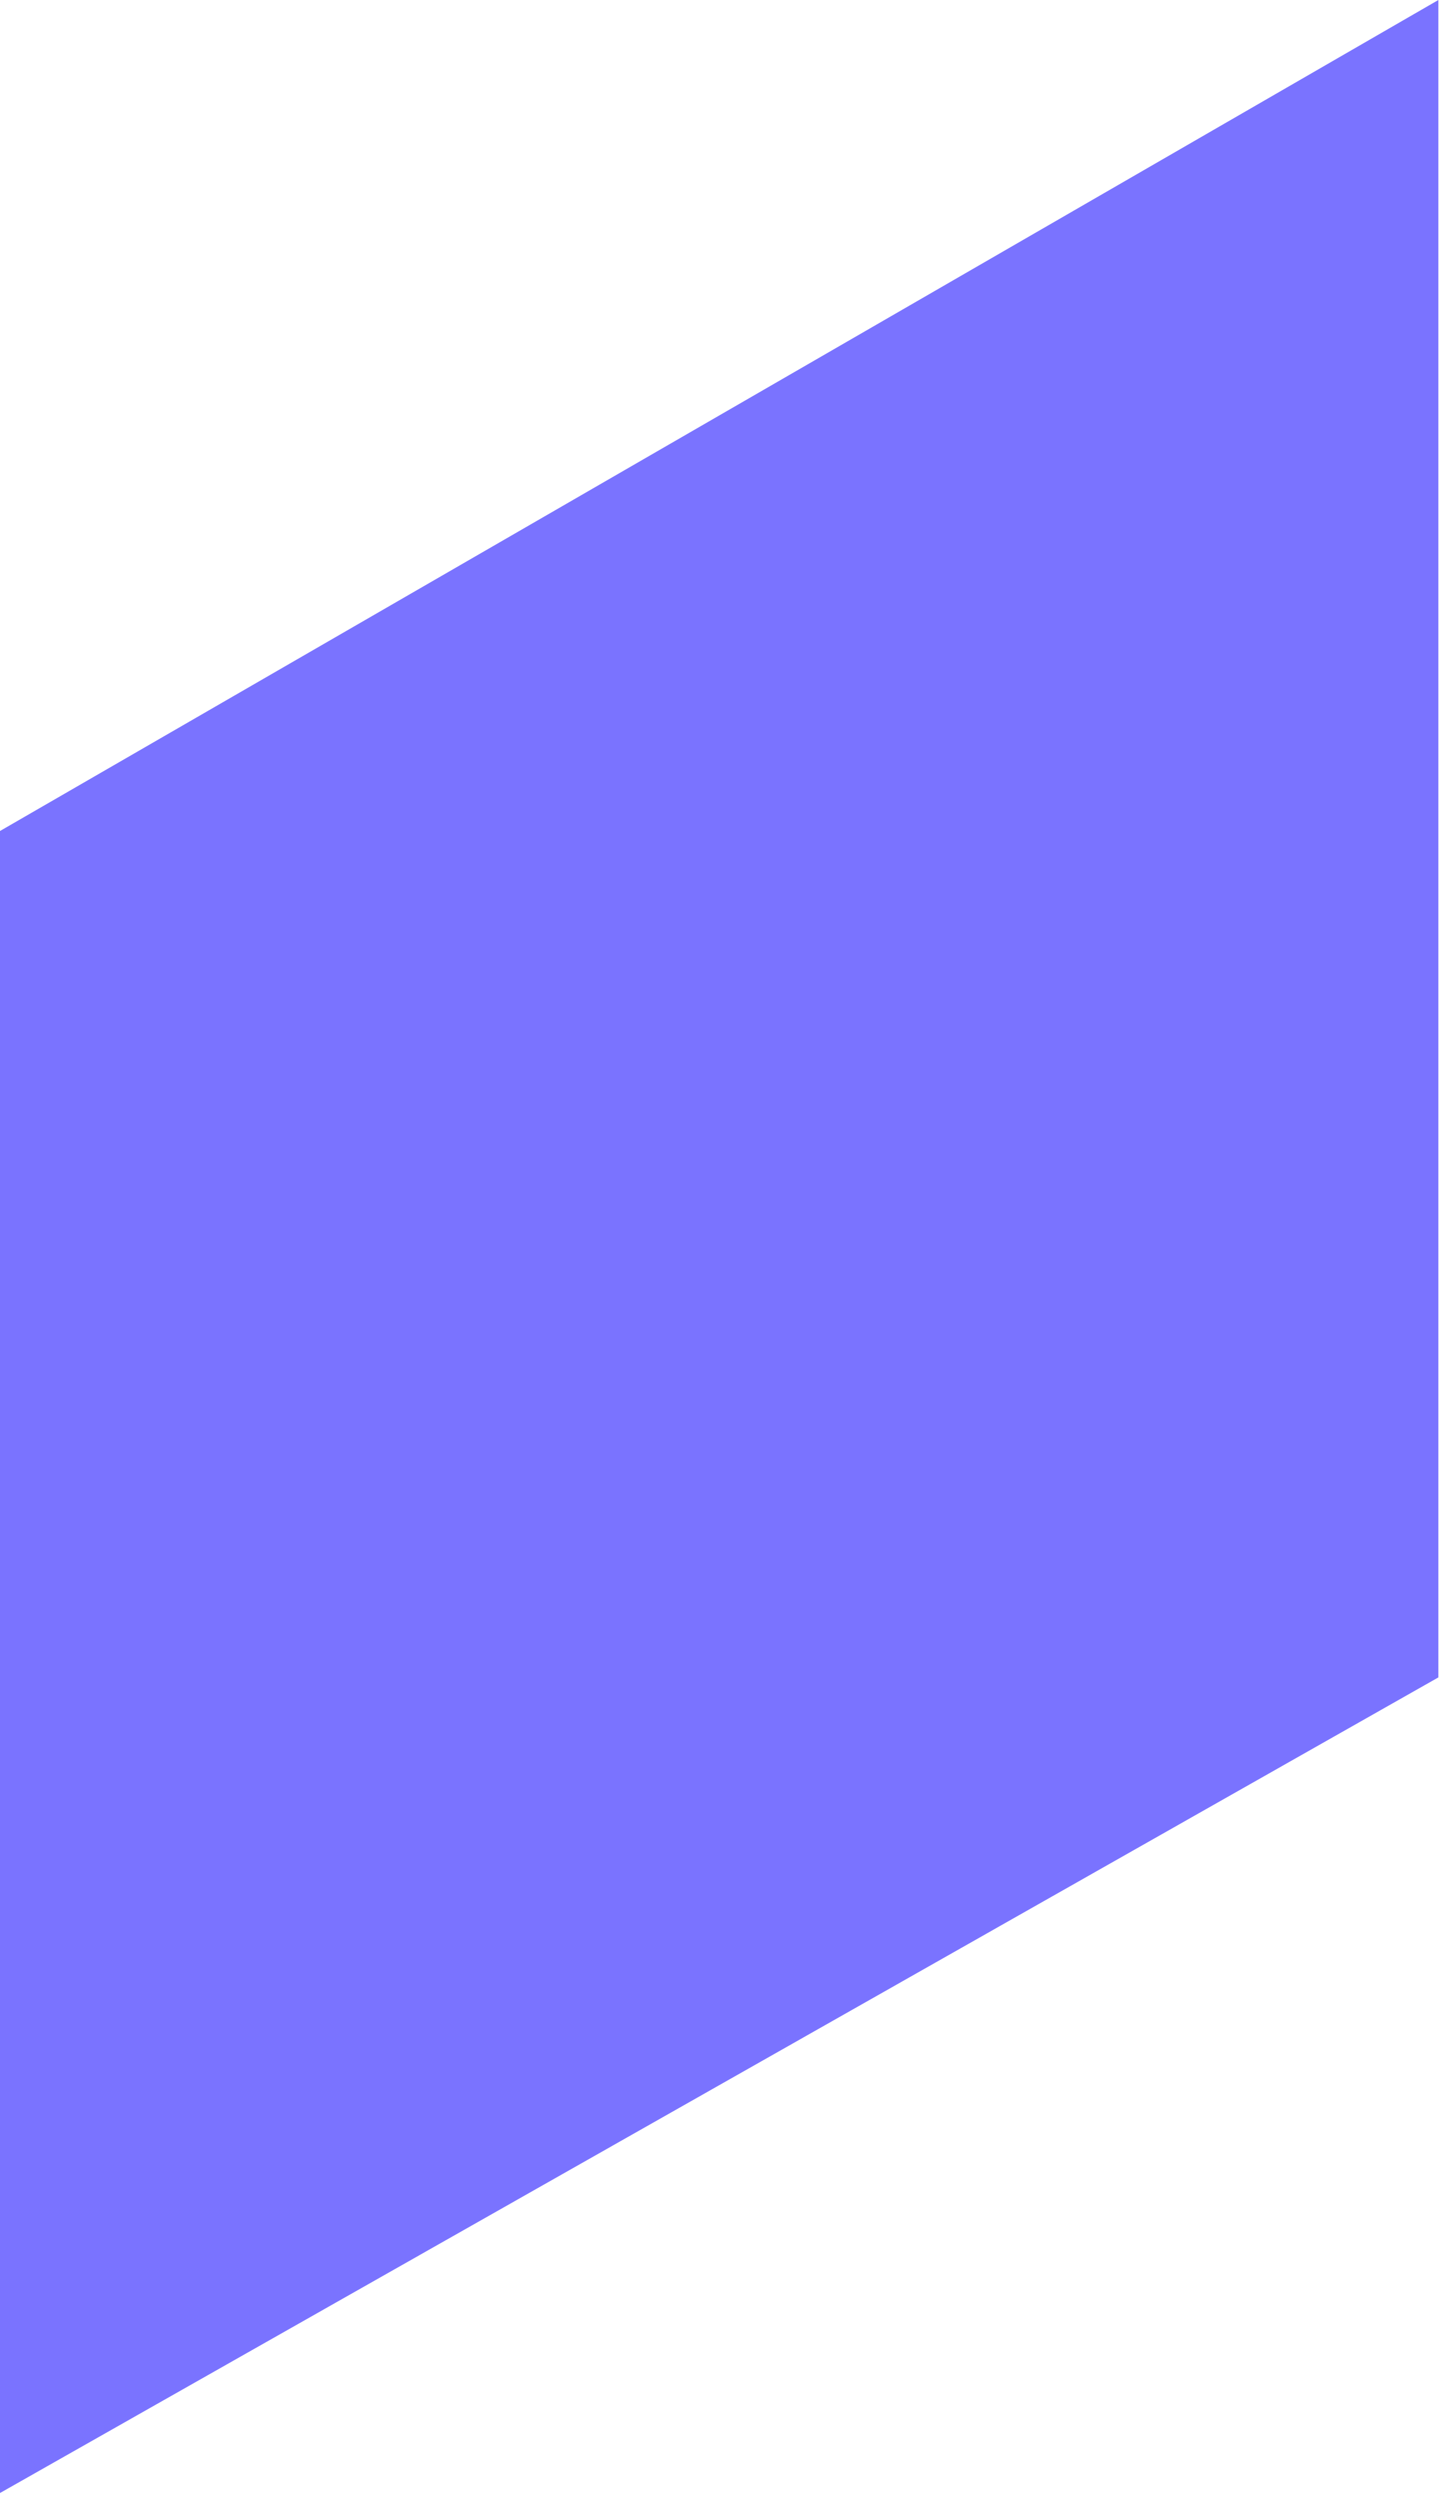 <?xml version="1.0" encoding="utf-8"?>
<svg xmlns="http://www.w3.org/2000/svg" fill="none" height="100%" overflow="visible" preserveAspectRatio="none" style="display: block;" viewBox="0 0 84 145" width="100%">
<g id="Vector" style="mix-blend-mode:multiply">
<path d="M83.441 97.279L0 144.579V48.193L83.441 0V97.279Z" fill="#7A73FF"/>
</g>
</svg>